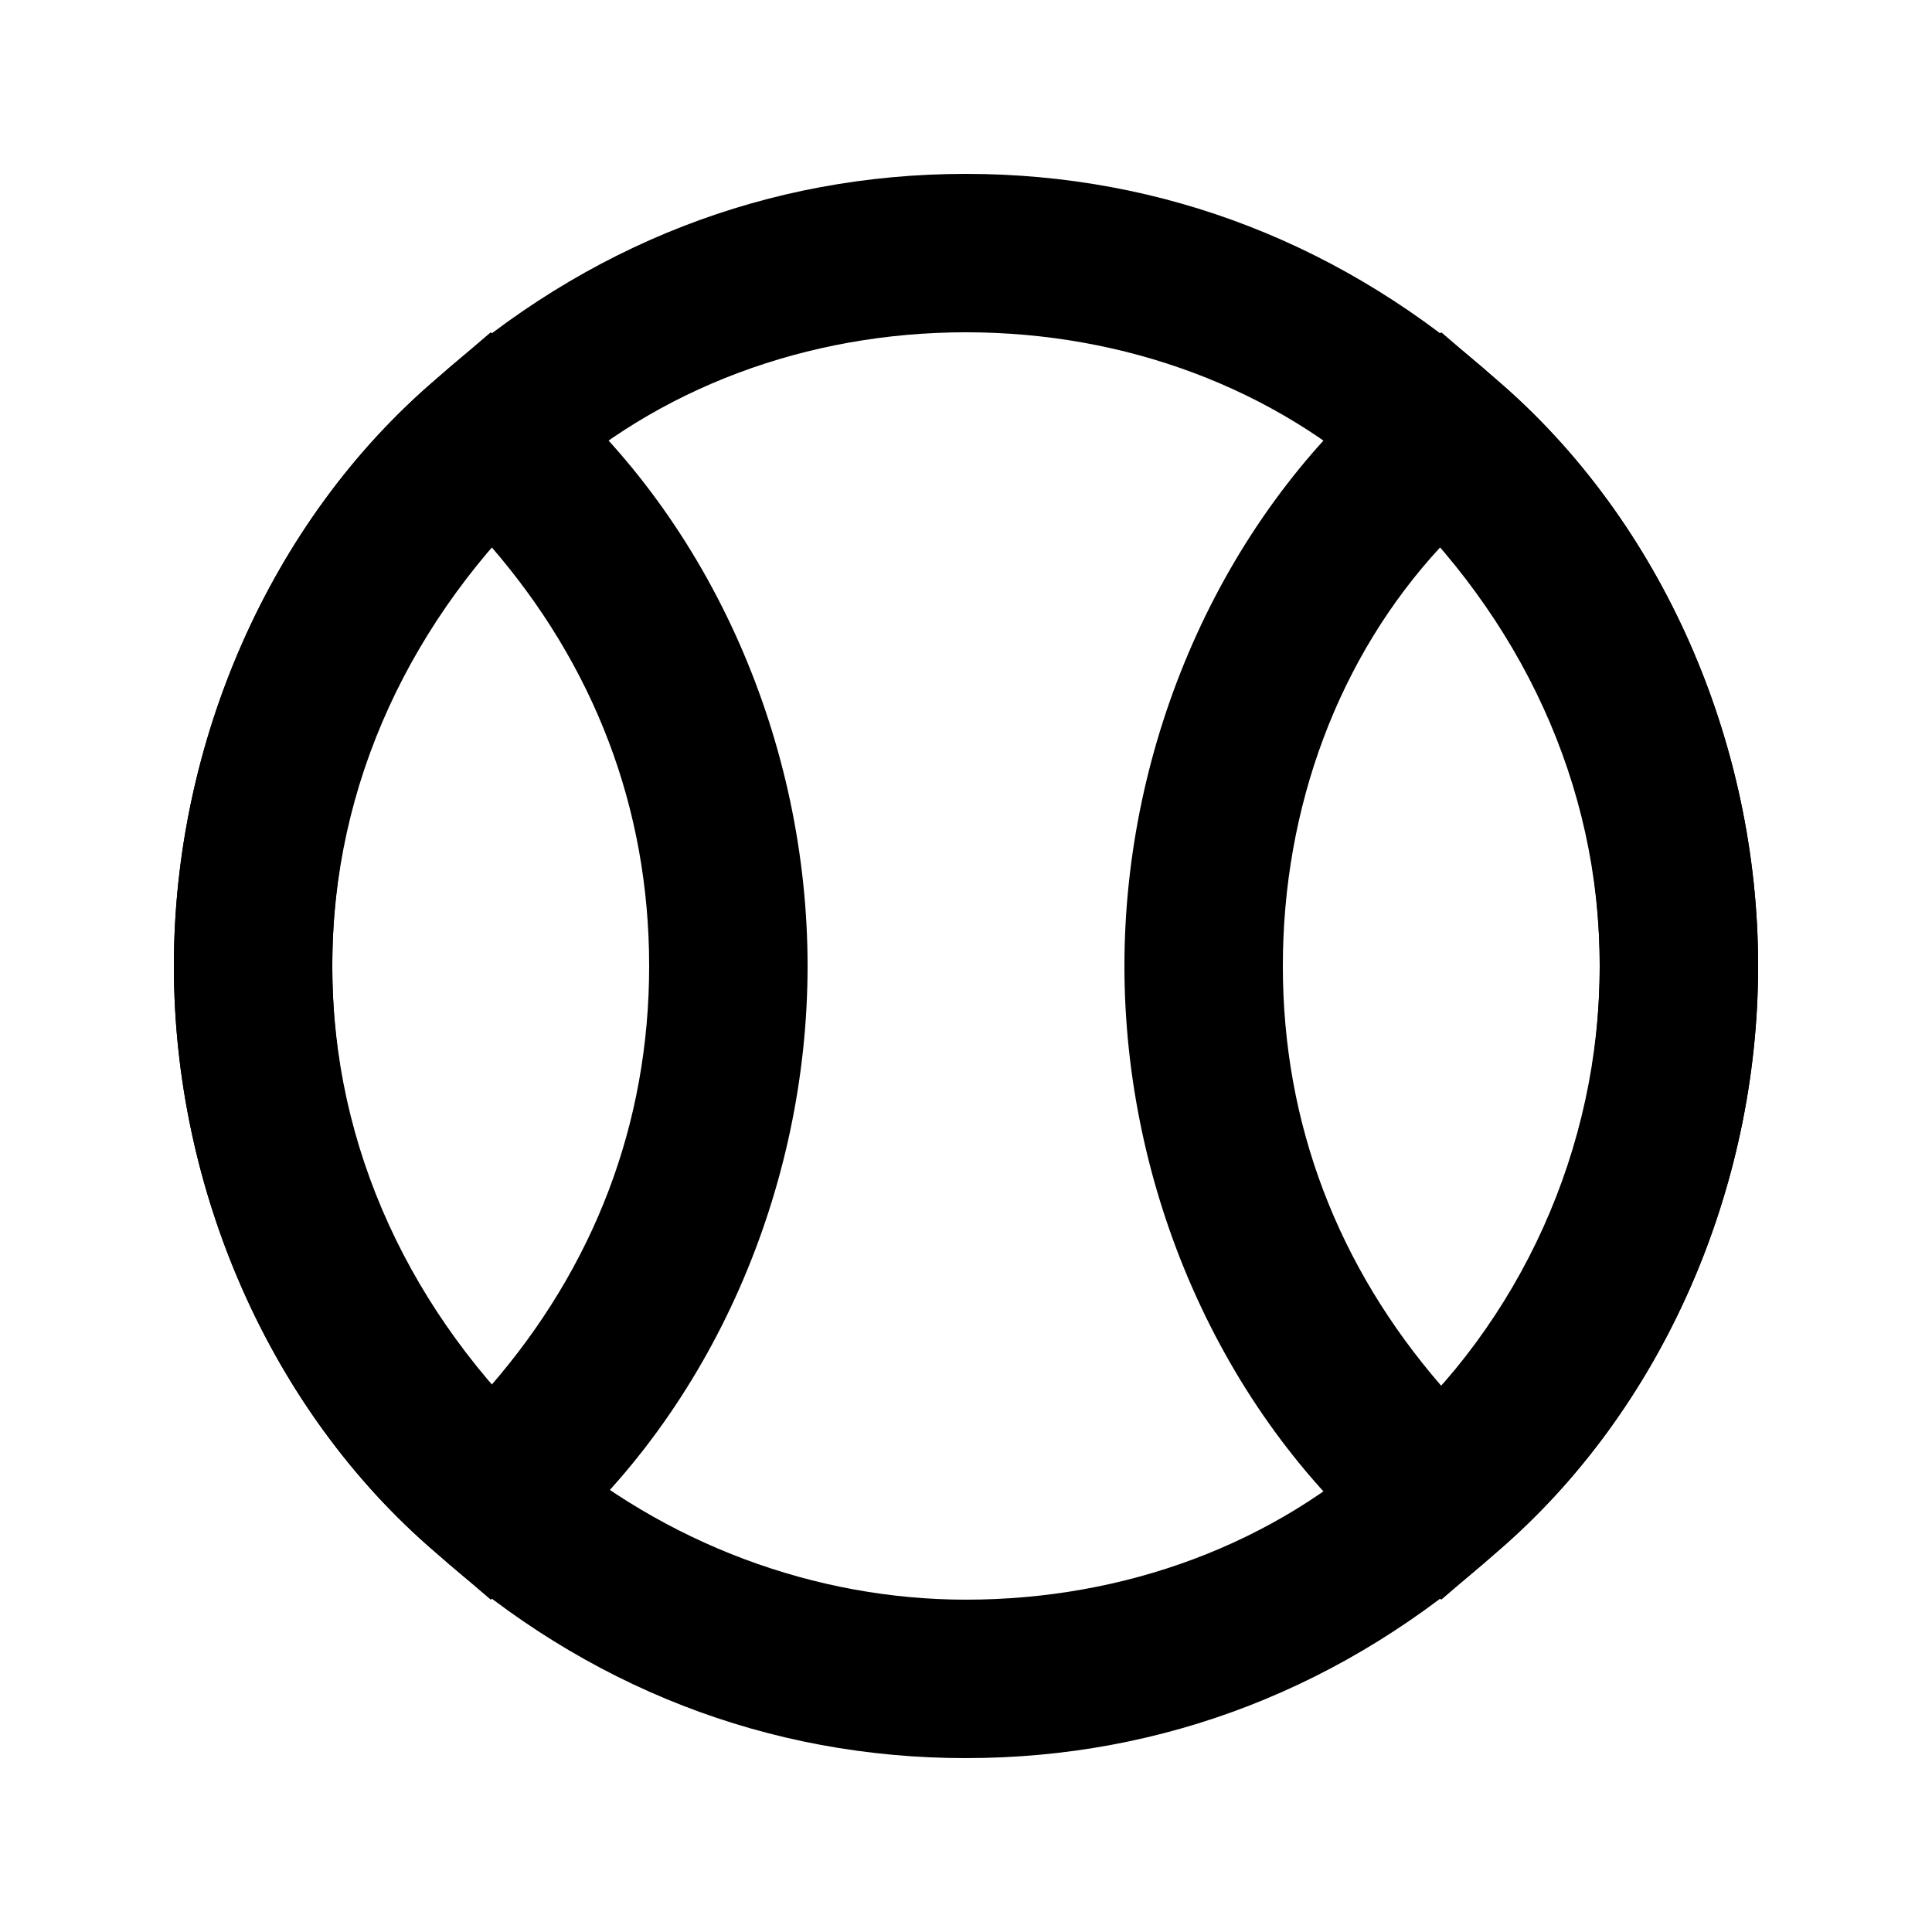 <?xml version="1.0" encoding="UTF-8"?>
<!-- Uploaded to: ICON Repo, www.svgrepo.com, Generator: ICON Repo Mixer Tools -->
<svg fill="#000000" width="800px" height="800px" version="1.1" viewBox="144 144 512 512" xmlns="http://www.w3.org/2000/svg">
 <g>
  <path d="m400 609.92c-52.48 0-100.76-18.895-140.65-54.578-44.082-37.785-69.273-96.562-69.273-155.34s25.191-117.55 69.273-155.34c39.887-35.688 88.168-54.582 140.65-54.582s100.76 18.895 140.65 54.578c44.082 37.785 69.27 96.566 69.27 155.34s-25.191 117.55-69.273 155.34c-39.883 35.688-88.164 54.578-140.64 54.578zm0-377.86c-41.984 0-81.867 14.695-111.26 41.984-35.688 33.586-56.68 77.668-56.68 125.95 0 48.281 20.992 92.363 56.68 125.95 31.488 27.289 71.371 41.984 111.26 41.984 41.984 0 81.867-14.695 111.26-41.984 35.688-31.488 56.68-77.672 56.68-125.95s-20.992-92.363-56.68-125.95c-29.391-27.289-69.273-41.984-111.26-41.984z"/>
  <path d="m525.95 567.93-14.695-12.594c-44.082-37.785-69.27-96.562-69.27-155.34s25.191-117.55 69.273-155.34l14.691-12.598 14.695 12.594c44.086 37.785 69.273 96.566 69.273 155.34s-25.191 117.55-69.273 155.34zm0-279.19c-27.289 29.391-41.984 69.273-41.984 111.26s14.695 79.77 41.984 111.26c27.289-29.391 41.984-69.273 41.984-111.26s-14.691-79.77-41.984-111.26z"/>
  <path d="m274.05 567.93-14.695-12.594c-44.082-37.785-69.273-96.562-69.273-155.34s25.191-117.55 69.273-155.34l14.695-12.598 14.695 12.594c44.082 37.785 69.273 96.566 69.273 155.34s-25.191 117.55-69.273 155.34zm0-279.19c-27.289 31.488-41.984 69.273-41.984 111.26s14.695 79.77 41.984 111.26c27.289-31.488 41.984-69.273 41.984-111.26s-14.695-79.77-41.984-111.26z"/>
 </g>
</svg>